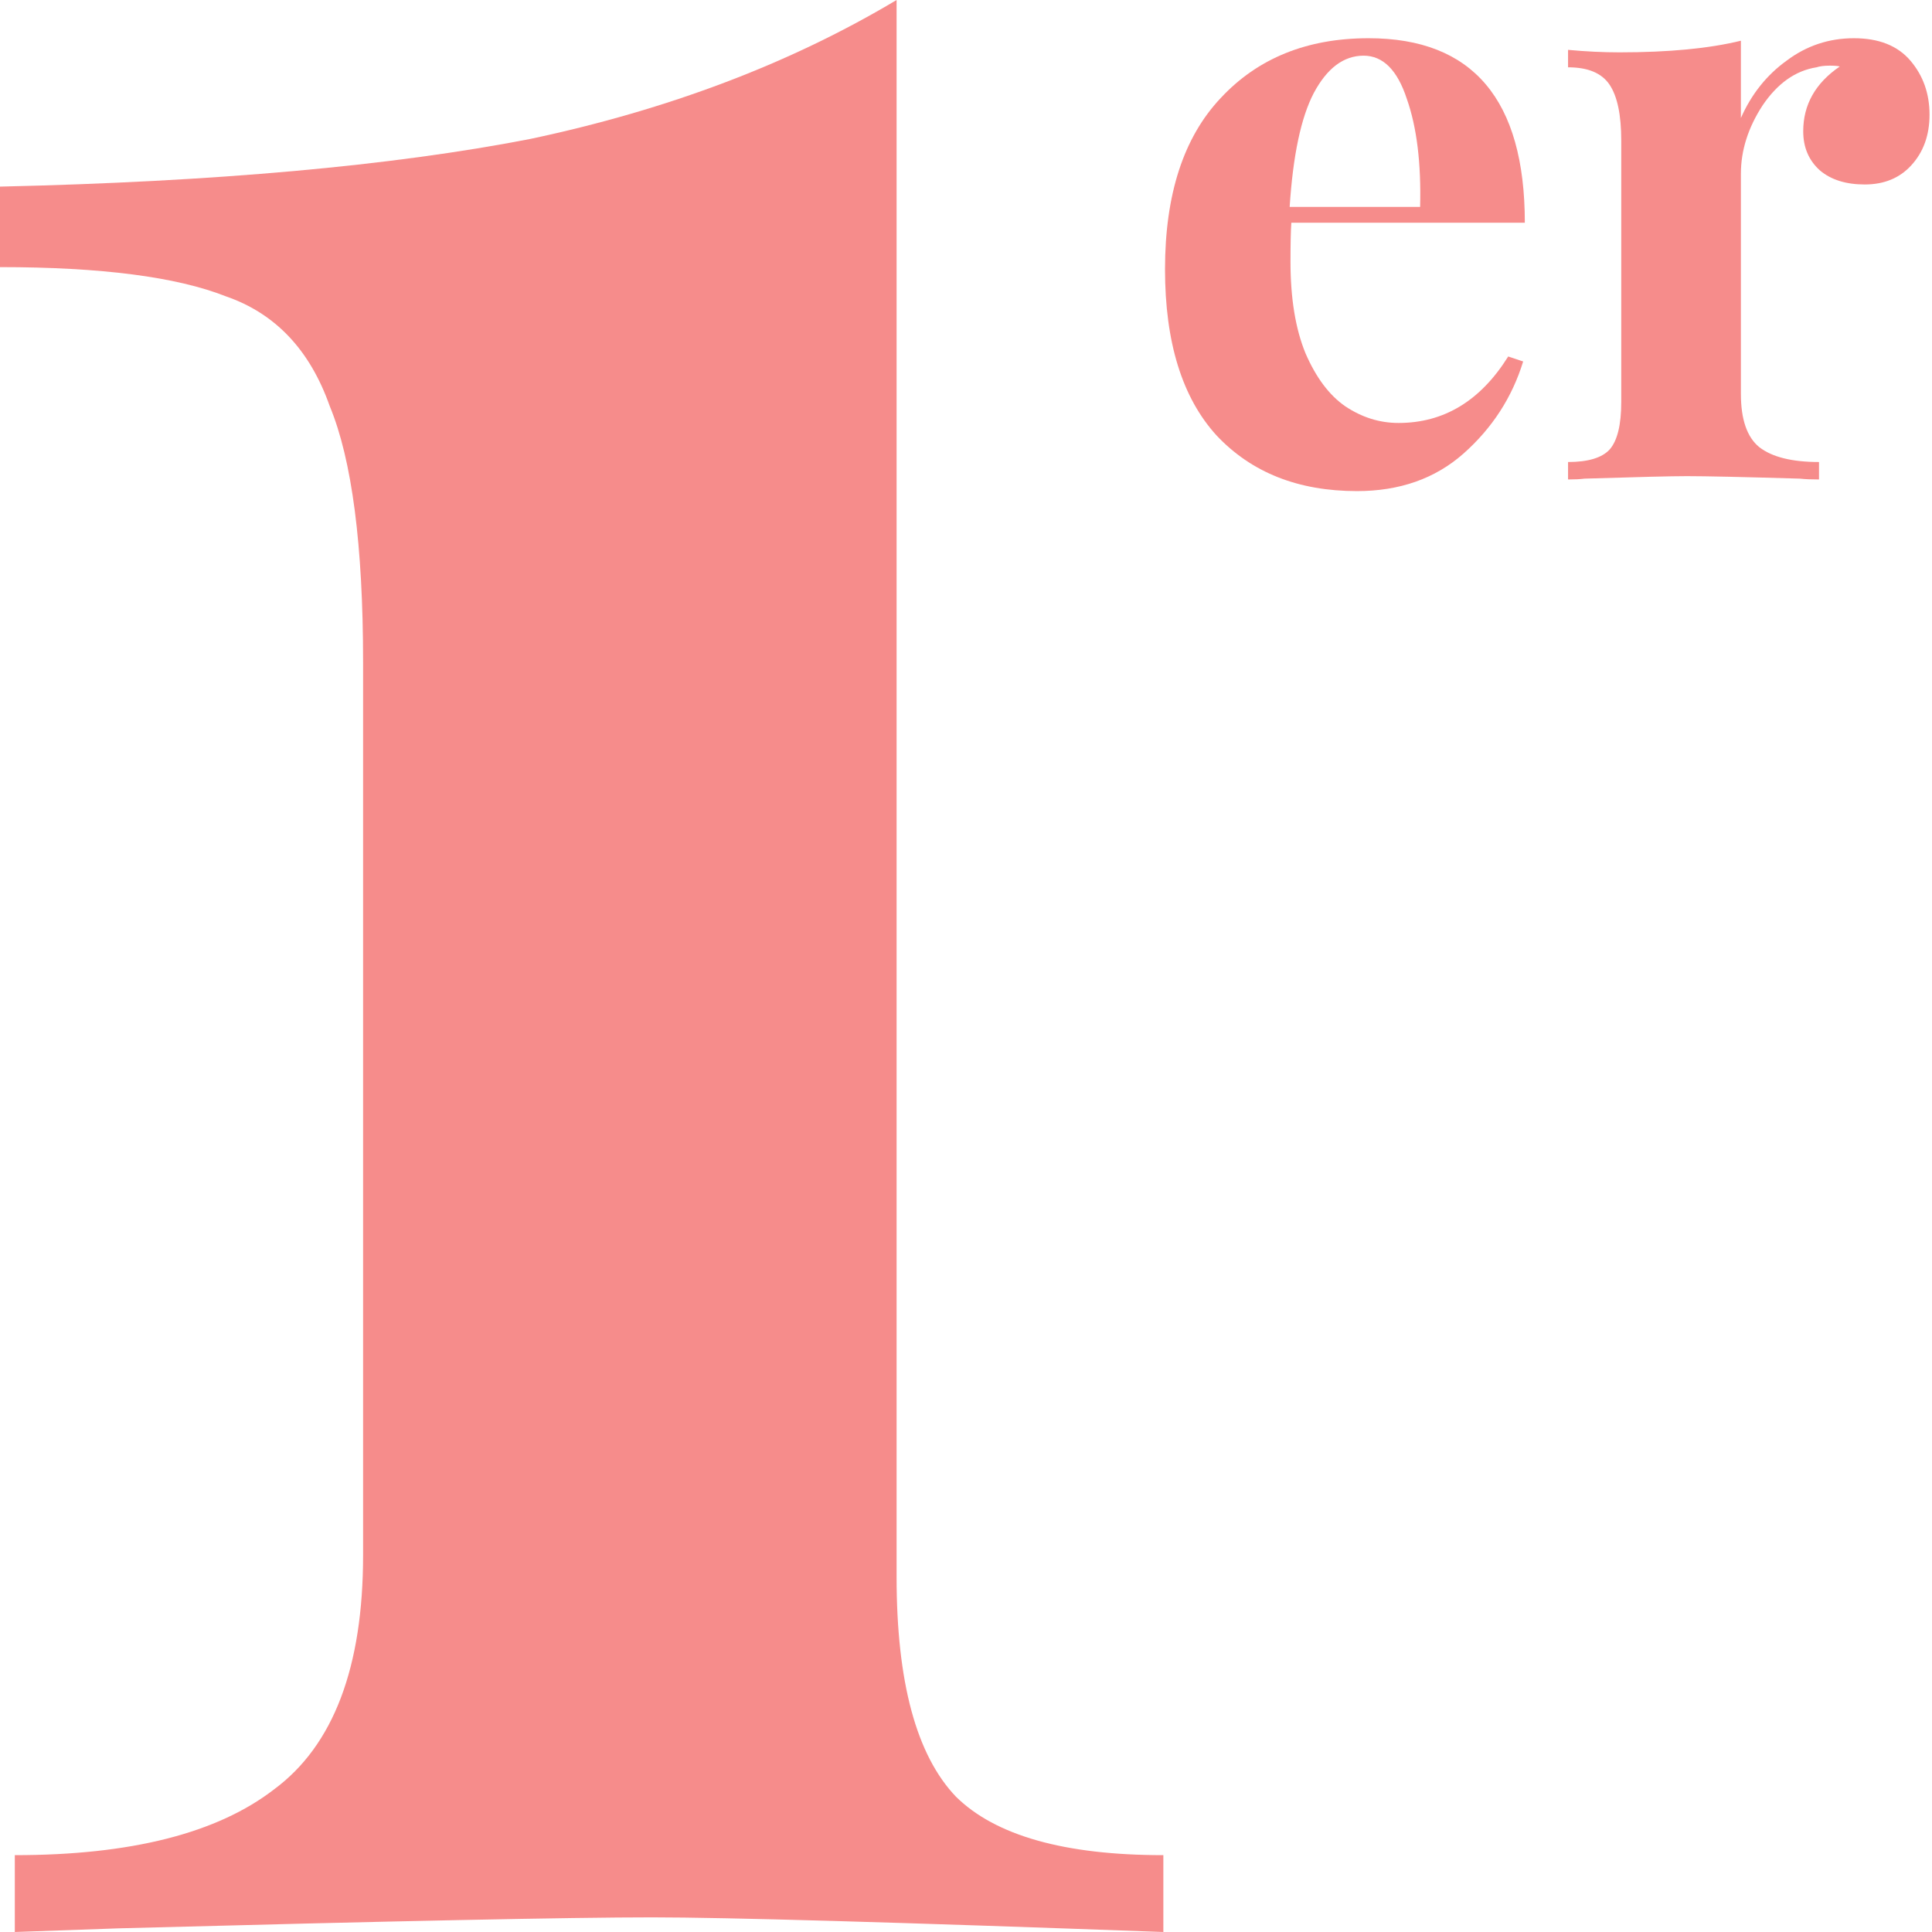 <?xml version="1.0" encoding="UTF-8"?>
<svg xmlns="http://www.w3.org/2000/svg" width="93" height="93" viewBox="0 0 93 93" fill="none">
  <path d="M43.159 75.915C43.159 80.964 44.11 84.487 46.013 86.483C47.915 88.362 51.244 89.301 56 89.301V93C43.159 92.53 34.955 92.295 31.389 92.295C27.465 92.295 18.904 92.472 5.707 92.824L0.713 93V89.301C6.301 89.301 10.463 88.244 13.197 86.131C16.051 84.017 17.478 80.26 17.478 74.858V31.881C17.478 26.244 16.943 22.134 15.873 19.551C14.921 16.85 13.257 15.089 10.879 14.267C8.501 13.328 4.875 12.858 0 12.858V8.983C10.344 8.748 18.845 7.985 25.503 6.693C32.161 5.284 38.047 3.053 43.159 0V75.915Z" fill="#F68C8B"></path>
  <path d="M89.241 1.84C90.441 1.84 91.348 2.2 91.961 2.92C92.575 3.64 92.881 4.507 92.881 5.52C92.881 6.507 92.588 7.32 92.001 7.96C91.441 8.573 90.695 8.88 89.761 8.88C88.855 8.88 88.135 8.653 87.601 8.2C87.068 7.72 86.801 7.093 86.801 6.32C86.801 5.04 87.388 4 88.561 3.2C88.455 3.173 88.295 3.16 88.081 3.16C87.815 3.16 87.601 3.187 87.441 3.24C86.428 3.4 85.561 4.013 84.841 5.08C84.148 6.147 83.801 7.24 83.801 8.36V18.96C83.801 20.187 84.095 21.04 84.681 21.52C85.295 22 86.255 22.24 87.561 22.24V23.08C87.188 23.08 86.881 23.067 86.641 23.04C83.921 22.96 82.108 22.92 81.201 22.92C80.481 22.92 78.841 22.96 76.281 23.04C76.068 23.067 75.801 23.08 75.481 23.08V22.24C76.441 22.24 77.108 22.04 77.481 21.64C77.855 21.213 78.041 20.453 78.041 19.36V6.76C78.041 5.533 77.855 4.64 77.481 4.08C77.108 3.52 76.441 3.24 75.481 3.24V2.4C76.335 2.48 77.161 2.52 77.961 2.52C80.335 2.52 82.281 2.333 83.801 1.96V5.68C84.308 4.533 85.041 3.613 86.001 2.92C86.961 2.2 88.041 1.84 89.241 1.84Z" fill="#F68C8B"></path>
  <path d="M67.32 20.36C69.507 20.36 71.267 19.293 72.6 17.16L73.32 17.4C72.787 19.133 71.827 20.613 70.44 21.84C69.08 23.04 67.373 23.64 65.32 23.64C62.493 23.64 60.24 22.747 58.56 20.96C56.907 19.147 56.08 16.48 56.08 12.96C56.08 9.36 56.973 6.613 58.76 4.72C60.547 2.8 62.92 1.84 65.88 1.84C70.893 1.84 73.4 4.8 73.4 10.72H62.16C62.133 11.12 62.12 11.747 62.12 12.6C62.12 14.36 62.36 15.827 62.84 17C63.347 18.173 63.987 19.027 64.76 19.56C65.56 20.093 66.413 20.36 67.32 20.36ZM65.64 2.68C64.68 2.68 63.88 3.28 63.24 4.48C62.627 5.653 62.24 7.48 62.08 9.96H68.36C68.413 7.853 68.2 6.12 67.72 4.76C67.267 3.373 66.573 2.68 65.64 2.68Z" fill="#F68C8B"></path>
</svg>
